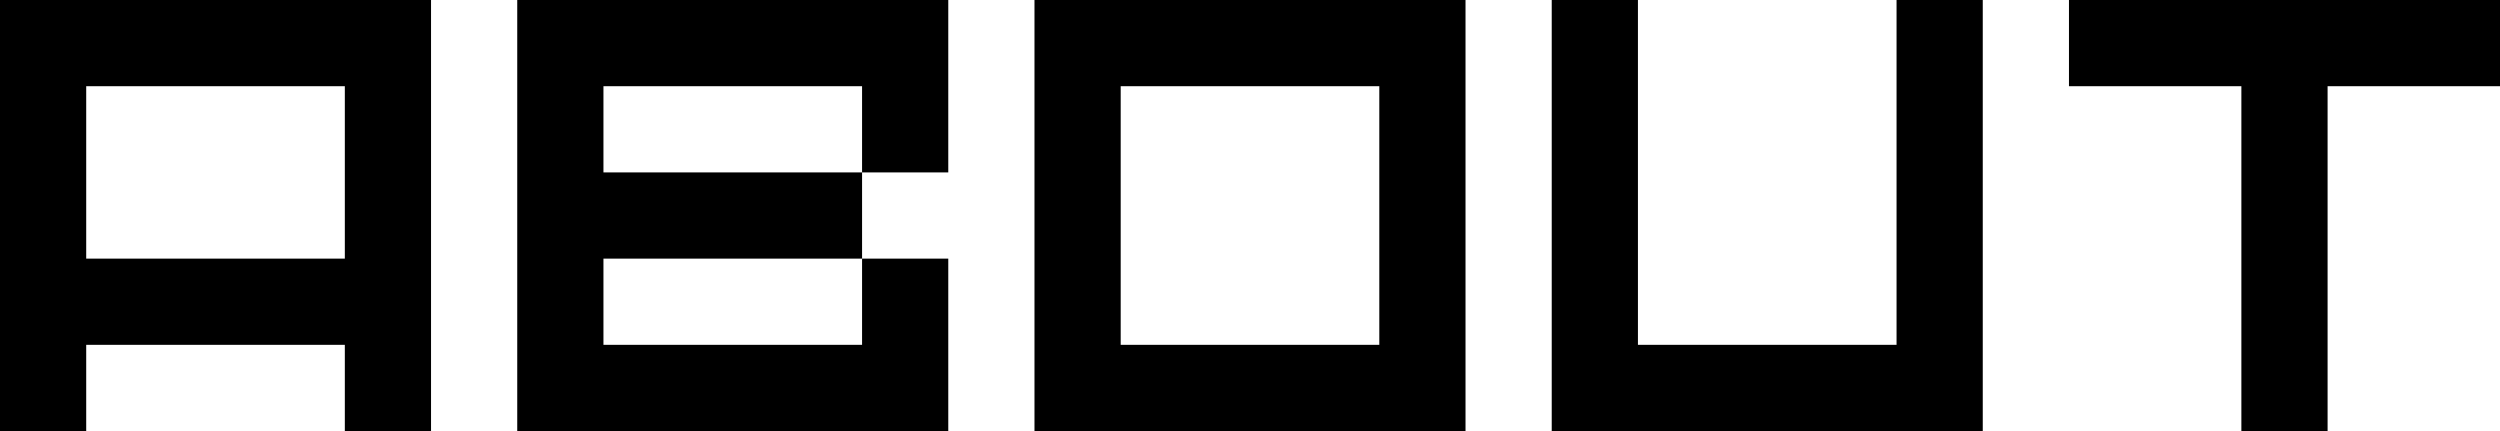 <svg xmlns:xlink="http://www.w3.org/1999/xlink" xmlns="http://www.w3.org/2000/svg" version="1.1"
     preserveAspectRatio="none" x="0px" y="0px" width="29px" height="5px" viewBox="0 0 29 5">
    <defs>
        <g id="Layer0_0_FILL">
            <path fill="#000000" stroke="none" d="
M 0 5
L 1 5 1 4 4 4 4 5 5 5 5 0 0 0 0 5
M 4 1
L 4 3 1 3 1 1 4 1
M 11 2
L 11 0 6 0 6 5 11 5 11 3 10 3 10 4 7 4 7 3 10 3 10 2 7 2 7 1 10 1 10 2 11 2
M 17 5
L 17 0 12 0 12 5 17 5
M 16 1
L 16 4 13 4 13 1 16 1
M 23 5
L 23 0 22 0 22 4 19 4 19 0 18 0 18 5 23 5
M 29 1
L 29 0 24 0 24 1 26 1 26 5 27 5 27 1 29 1 Z"/>
        </g>
    </defs>

    <g transform="matrix( 1, 0, 0, 1, 0,0) ">
        <use xlink:href="#Layer0_0_FILL"/>
    </g>
</svg>
